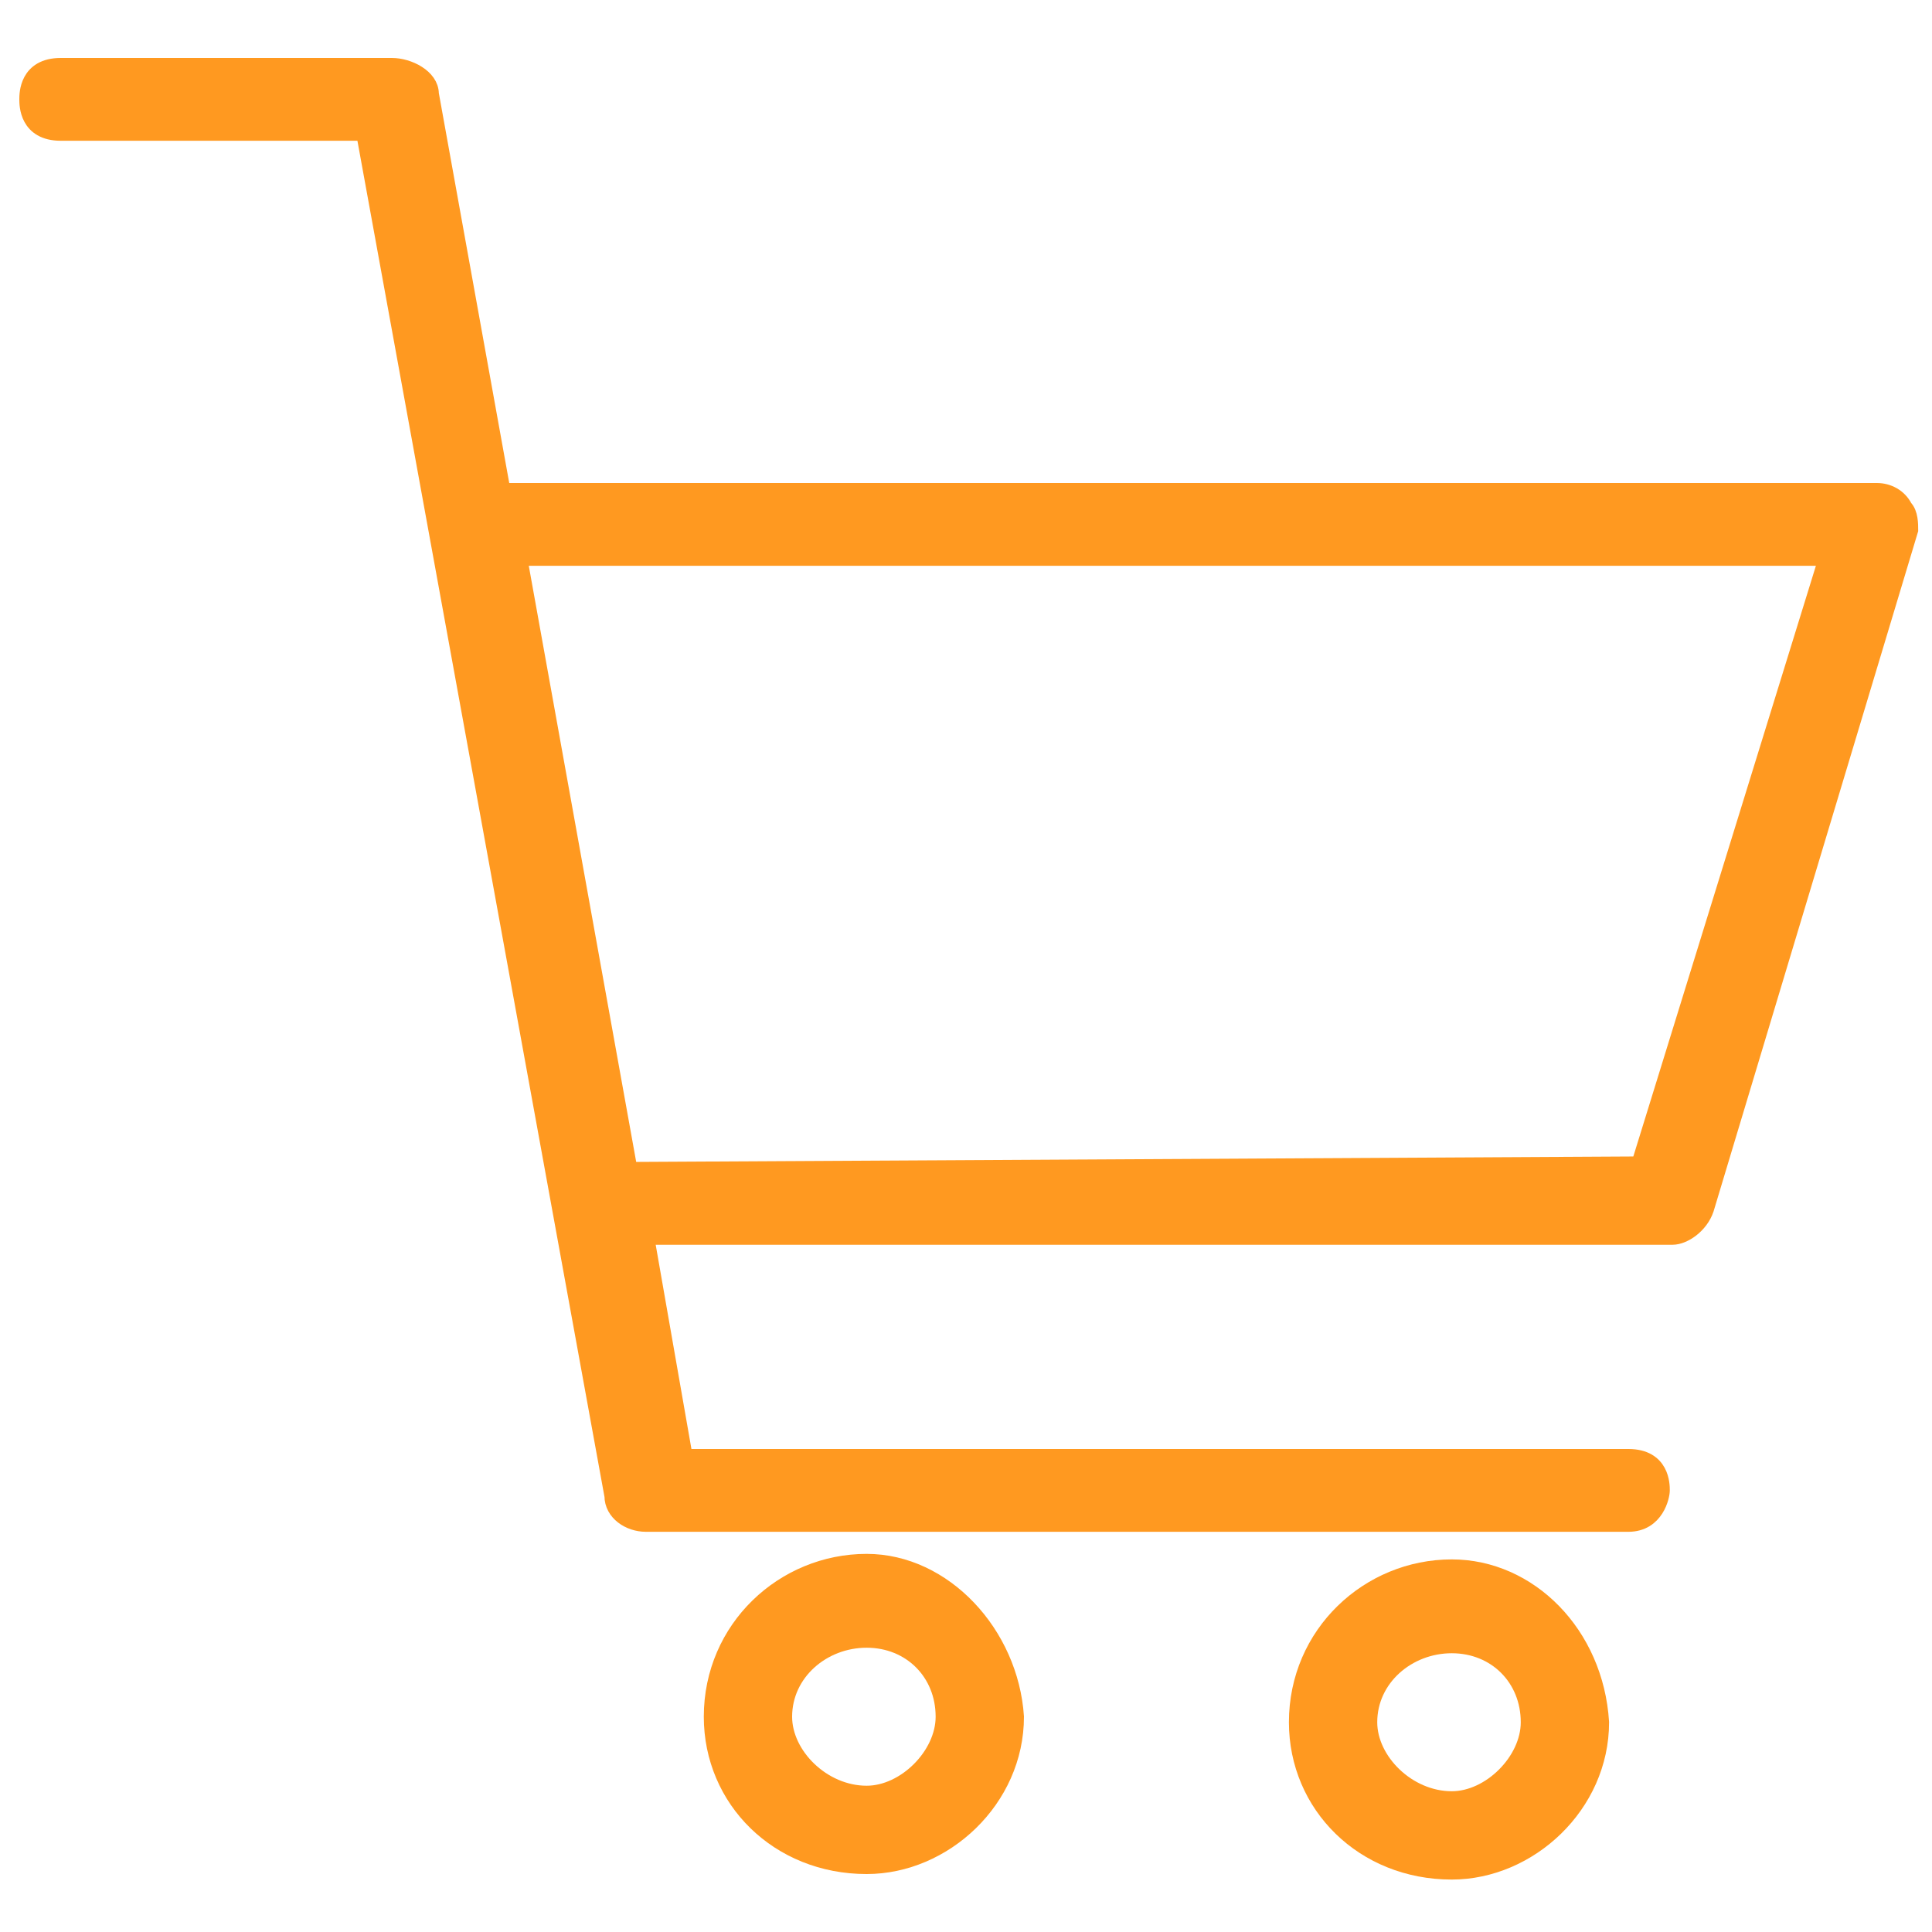 <?xml version="1.0" encoding="utf-8"?>
<!-- Generator: Adobe Illustrator 25.4.1, SVG Export Plug-In . SVG Version: 6.00 Build 0)  -->
<svg version="1.1" id="Warstwa_1" xmlns="http://www.w3.org/2000/svg" xmlns:xlink="http://www.w3.org/1999/xlink" x="0px" y="0px"
	 viewBox="0 0 35 35" style="enable-background:new 0 0 35 35;" xml:space="preserve">
<style type="text/css">
	.st0{fill:none;stroke:#FF9920;stroke-width:2;stroke-linecap:round;stroke-linejoin:round;}
	.st1{fill:#FF9920;}
	.st2{clip-path:url(#SVGID_00000132773546911729930700000010331506944274166656_);}
	
		.st3{clip-path:url(#SVGID_00000000184725275404705520000015741244647978901145_);fill:#FF9920;stroke:#FF9920;stroke-width:0.2;stroke-miterlimit:10;}
	.st4{clip-path:url(#SVGID_00000091017162712396971340000009903048628512633748_);}
	
		.st5{clip-path:url(#SVGID_00000103987254911171128240000001556381911526463401_);fill:#FF9920;stroke:#FF9920;stroke-width:0.2;stroke-miterlimit:10;}
	.st6{clip-path:url(#SVGID_00000096023575648617806820000009798781751424443288_);}
	
		.st7{clip-path:url(#SVGID_00000127007837184353984280000004332768841092773008_);fill:#FF9920;stroke:#FF9920;stroke-width:0.2;stroke-miterlimit:10;}
	.st8{clip-path:url(#SVGID_00000119829625652571973310000014077945186977321918_);}
	
		.st9{clip-path:url(#SVGID_00000178910366630366458770000001183801511467092665_);fill:#FF9920;stroke:#FF9920;stroke-width:0.2;stroke-miterlimit:10;}
	.st10{clip-path:url(#SVGID_00000032637581622288292090000016640276678352999580_);}
	
		.st11{clip-path:url(#SVGID_00000000934901656955044850000005382151995400594076_);fill:#FF9920;stroke:#FF9920;stroke-width:0.2;stroke-miterlimit:10;}
	.st12{fill:#FF9920;stroke:#FF9920;stroke-width:0.3;stroke-miterlimit:10;}
</style>
<g>
	<defs>
		<path id="SVGID_1_" d="M-241.2,23.3h-1.3V1.9h1.3c0.4,0,0.7-0.3,0.7-0.7s-0.3-0.7-0.7-0.7h-32.5c-0.4,0-0.7,0.3-0.7,0.7
			s0.3,0.7,0.7,0.7h1.5v21.4h-1.5c-0.4,0-0.7,0.3-0.7,0.7c0,0.4,0.3,0.7,0.7,0.7h9l-5.2,8.8c-0.2,0.4-0.1,0.8,0.3,1
			c0.1,0.1,0.2,0.1,0.4,0.1c0.2,0,0.5-0.1,0.6-0.4l5.5-9.5h11.5l5.5,9.6c0.1,0.2,0.4,0.4,0.6,0.4c0.1,0,0.2,0,0.4-0.1
			c0.4-0.2,0.4-0.6,0.3-1l-5.1-8.9h8.7c0.4,0,0.7-0.3,0.7-0.7C-240.5,23.6-240.8,23.3-241.2,23.3z M-270.9,23.3h26.9V1.9h-26.9V23.3
			z"/>
	</defs>
	<clipPath id="SVGID_00000118367803991025413670000009148858608934582152_">
		<use xlink:href="#SVGID_1_"  style="overflow:visible;"/>
	</clipPath>
	<g style="clip-path:url(#SVGID_00000118367803991025413670000009148858608934582152_);">
		<defs>
			<rect id="SVGID_00000161615611686962736630000002295506795067927212_" x="-755.7" y="-1716.7" width="1397" height="3084.2"/>
		</defs>
		<clipPath id="SVGID_00000141423564249383061430000006892758049661852303_">
			<use xlink:href="#SVGID_00000161615611686962736630000002295506795067927212_"  style="overflow:visible;"/>
		</clipPath>
		
			<use xlink:href="#SVGID_00000161615611686962736630000002295506795067927212_"  style="overflow:visible;fill:none;stroke:#FF9920;stroke-width:0.2;stroke-miterlimit:10;"/>
	</g>
	
		<use xlink:href="#SVGID_1_"  style="overflow:visible;fill-rule:evenodd;clip-rule:evenodd;fill:none;stroke:#FF9920;stroke-width:0.2;stroke-miterlimit:10;"/>
</g>
<g>
	<defs>
		<path id="SVGID_00000128485795914200370110000002695510391325665724_" d="M-264.3,15.2c-0.4,0-0.7,0.3-0.7,0.7v3.6
			c0,0.4,0.3,0.7,0.7,0.7s0.7-0.3,0.7-0.7v-3.6C-263.6,15.5-263.9,15.2-264.3,15.2"/>
	</defs>
	<clipPath id="SVGID_00000096761615979072063850000013547361294523596427_">
		<use xlink:href="#SVGID_00000128485795914200370110000002695510391325665724_"  style="overflow:visible;"/>
	</clipPath>
	<g style="clip-path:url(#SVGID_00000096761615979072063850000013547361294523596427_);">
		<defs>
			<rect id="SVGID_00000080913255326516459420000011844647474120834180_" x="-759.2" y="-1728.4" width="1406.6" height="3105.2"/>
		</defs>
		<clipPath id="SVGID_00000083807775486293032830000002784240610968955058_">
			<use xlink:href="#SVGID_00000080913255326516459420000011844647474120834180_"  style="overflow:visible;"/>
		</clipPath>
		
			<use xlink:href="#SVGID_00000080913255326516459420000011844647474120834180_"  style="overflow:visible;fill:none;stroke:#FF9920;stroke-width:0.2;stroke-miterlimit:10;"/>
	</g>
	
		<use xlink:href="#SVGID_00000128485795914200370110000002695510391325665724_"  style="overflow:visible;fill-rule:evenodd;clip-rule:evenodd;fill:none;stroke:#FF9920;stroke-width:0.2;stroke-miterlimit:10;"/>
</g>
<g>
	<defs>
		<path id="SVGID_00000120531303761537870930000000588505794924439949_" d="M-259.7,12.3c-0.4,0-0.7,0.3-0.7,0.7v6.4
			c0,0.4,0.3,0.7,0.7,0.7s0.7-0.3,0.7-0.7v-6.4C-259,12.6-259.4,12.3-259.7,12.3"/>
	</defs>
	<clipPath id="SVGID_00000152258481266040062040000009557250416079733674_">
		<use xlink:href="#SVGID_00000120531303761537870930000000588505794924439949_"  style="overflow:visible;"/>
	</clipPath>
	<g style="clip-path:url(#SVGID_00000152258481266040062040000009557250416079733674_);">
		<defs>
			<rect id="SVGID_00000003789509690039385000000001145488162394490041_" x="-759.2" y="-1728.4" width="1406.6" height="3105.2"/>
		</defs>
		<clipPath id="SVGID_00000158741766333853965150000016179652534644142989_">
			<use xlink:href="#SVGID_00000003789509690039385000000001145488162394490041_"  style="overflow:visible;"/>
		</clipPath>
		
			<use xlink:href="#SVGID_00000003789509690039385000000001145488162394490041_"  style="overflow:visible;fill:none;stroke:#FF9920;stroke-width:0.2;stroke-miterlimit:10;"/>
	</g>
	
		<use xlink:href="#SVGID_00000120531303761537870930000000588505794924439949_"  style="overflow:visible;fill-rule:evenodd;clip-rule:evenodd;fill:none;stroke:#FF9920;stroke-width:0.2;stroke-miterlimit:10;"/>
</g>
<g>
	<defs>
		<path id="SVGID_00000059301119463974101670000002089088935863443847_" d="M-255.3,9.5c-0.4,0-0.7,0.3-0.7,0.7v9.3
			c0,0.4,0.3,0.7,0.7,0.7s0.7-0.3,0.7-0.7v-9.3C-254.5,9.8-254.8,9.5-255.3,9.5"/>
	</defs>
	<clipPath id="SVGID_00000177468485227845508270000000291307132298252161_">
		<use xlink:href="#SVGID_00000059301119463974101670000002089088935863443847_"  style="overflow:visible;"/>
	</clipPath>
	<g style="clip-path:url(#SVGID_00000177468485227845508270000000291307132298252161_);">
		<defs>
			<rect id="SVGID_00000154388243609920720320000002452965634524085134_" x="-759.2" y="-1728.4" width="1406.6" height="3105.2"/>
		</defs>
		<clipPath id="SVGID_00000160893563346275787150000016931119086909269154_">
			<use xlink:href="#SVGID_00000154388243609920720320000002452965634524085134_"  style="overflow:visible;"/>
		</clipPath>
		
			<use xlink:href="#SVGID_00000154388243609920720320000002452965634524085134_"  style="overflow:visible;fill:none;stroke:#FF9920;stroke-width:0.2;stroke-miterlimit:10;"/>
	</g>
	
		<use xlink:href="#SVGID_00000059301119463974101670000002089088935863443847_"  style="overflow:visible;fill-rule:evenodd;clip-rule:evenodd;fill:none;stroke:#FF9920;stroke-width:0.2;stroke-miterlimit:10;"/>
</g>
<g>
	<defs>
		<path id="SVGID_00000119110089192599784900000012079785380061892755_" d="M-250.8,6.6c-0.4,0-0.7,0.3-0.7,0.7v12.2
			c0,0.4,0.3,0.7,0.7,0.7s0.7-0.3,0.7-0.7V7.3C-250.1,6.9-250.3,6.6-250.8,6.6"/>
	</defs>
	<clipPath id="SVGID_00000106110625257230917080000015572614179396437377_">
		<use xlink:href="#SVGID_00000119110089192599784900000012079785380061892755_"  style="overflow:visible;"/>
	</clipPath>
	<g style="clip-path:url(#SVGID_00000106110625257230917080000015572614179396437377_);">
		<defs>
			<rect id="SVGID_00000008862666372053896960000013693082985753228180_" x="-759.2" y="-1728.4" width="1406.6" height="3105.2"/>
		</defs>
		<clipPath id="SVGID_00000023997025881546340040000007568442548022493118_">
			<use xlink:href="#SVGID_00000008862666372053896960000013693082985753228180_"  style="overflow:visible;"/>
		</clipPath>
		
			<use xlink:href="#SVGID_00000008862666372053896960000013693082985753228180_"  style="overflow:visible;fill:none;stroke:#FF9920;stroke-width:0.2;stroke-miterlimit:10;"/>
	</g>
	
		<use xlink:href="#SVGID_00000119110089192599784900000012079785380061892755_"  style="overflow:visible;fill-rule:evenodd;clip-rule:evenodd;fill:none;stroke:#FF9920;stroke-width:0.2;stroke-miterlimit:10;"/>
</g>
<path class="st12" d="M34.5,9.2c-0.1-0.2-0.3-0.3-0.5-0.3H9.1L7.8,1.7C7.8,1.4,7.4,1.2,7.1,1.2h-6c-0.6,0-0.6,0.5-0.6,0.6
	c0,0.1,0,0.6,0.6,0.6h5.5l4.5,24.7c0,0.3,0.3,0.5,0.6,0.5h17.8c0.5,0,0.6-0.5,0.6-0.6c0-0.1,0-0.6-0.6-0.6H12.4l-0.7-4h18.6
	c0.2,0,0.5-0.2,0.6-0.5l3.7-12.3C34.6,9.5,34.6,9.3,34.5,9.2z M29.7,21.1l-18.3,0.1l-2-11.1h23.7L29.7,21.1z"/>
<path class="st12" d="M15.7,28.3c-1.5,0-2.8,1.2-2.8,2.8c0,1.5,1.2,2.7,2.8,2.7c1.4,0,2.7-1.2,2.7-2.7
	C18.3,29.6,17.1,28.3,15.7,28.3z M15.7,32.5c-0.8,0-1.5-0.7-1.5-1.4c0-0.8,0.7-1.4,1.5-1.4c0.8,0,1.4,0.6,1.4,1.4
	C17.1,31.8,16.4,32.5,15.7,32.5z"/>
<path class="st12" d="M26.3,28.4c-1.5,0-2.8,1.2-2.8,2.8c0,1.5,1.2,2.7,2.8,2.7c1.4,0,2.7-1.2,2.7-2.7
	C28.9,29.6,27.7,28.4,26.3,28.4z M26.3,32.6c-0.8,0-1.5-0.7-1.5-1.4c0-0.8,0.7-1.4,1.5-1.4c0.8,0,1.4,0.6,1.4,1.4
	C27.7,31.9,27,32.6,26.3,32.6z"/>
</svg>
